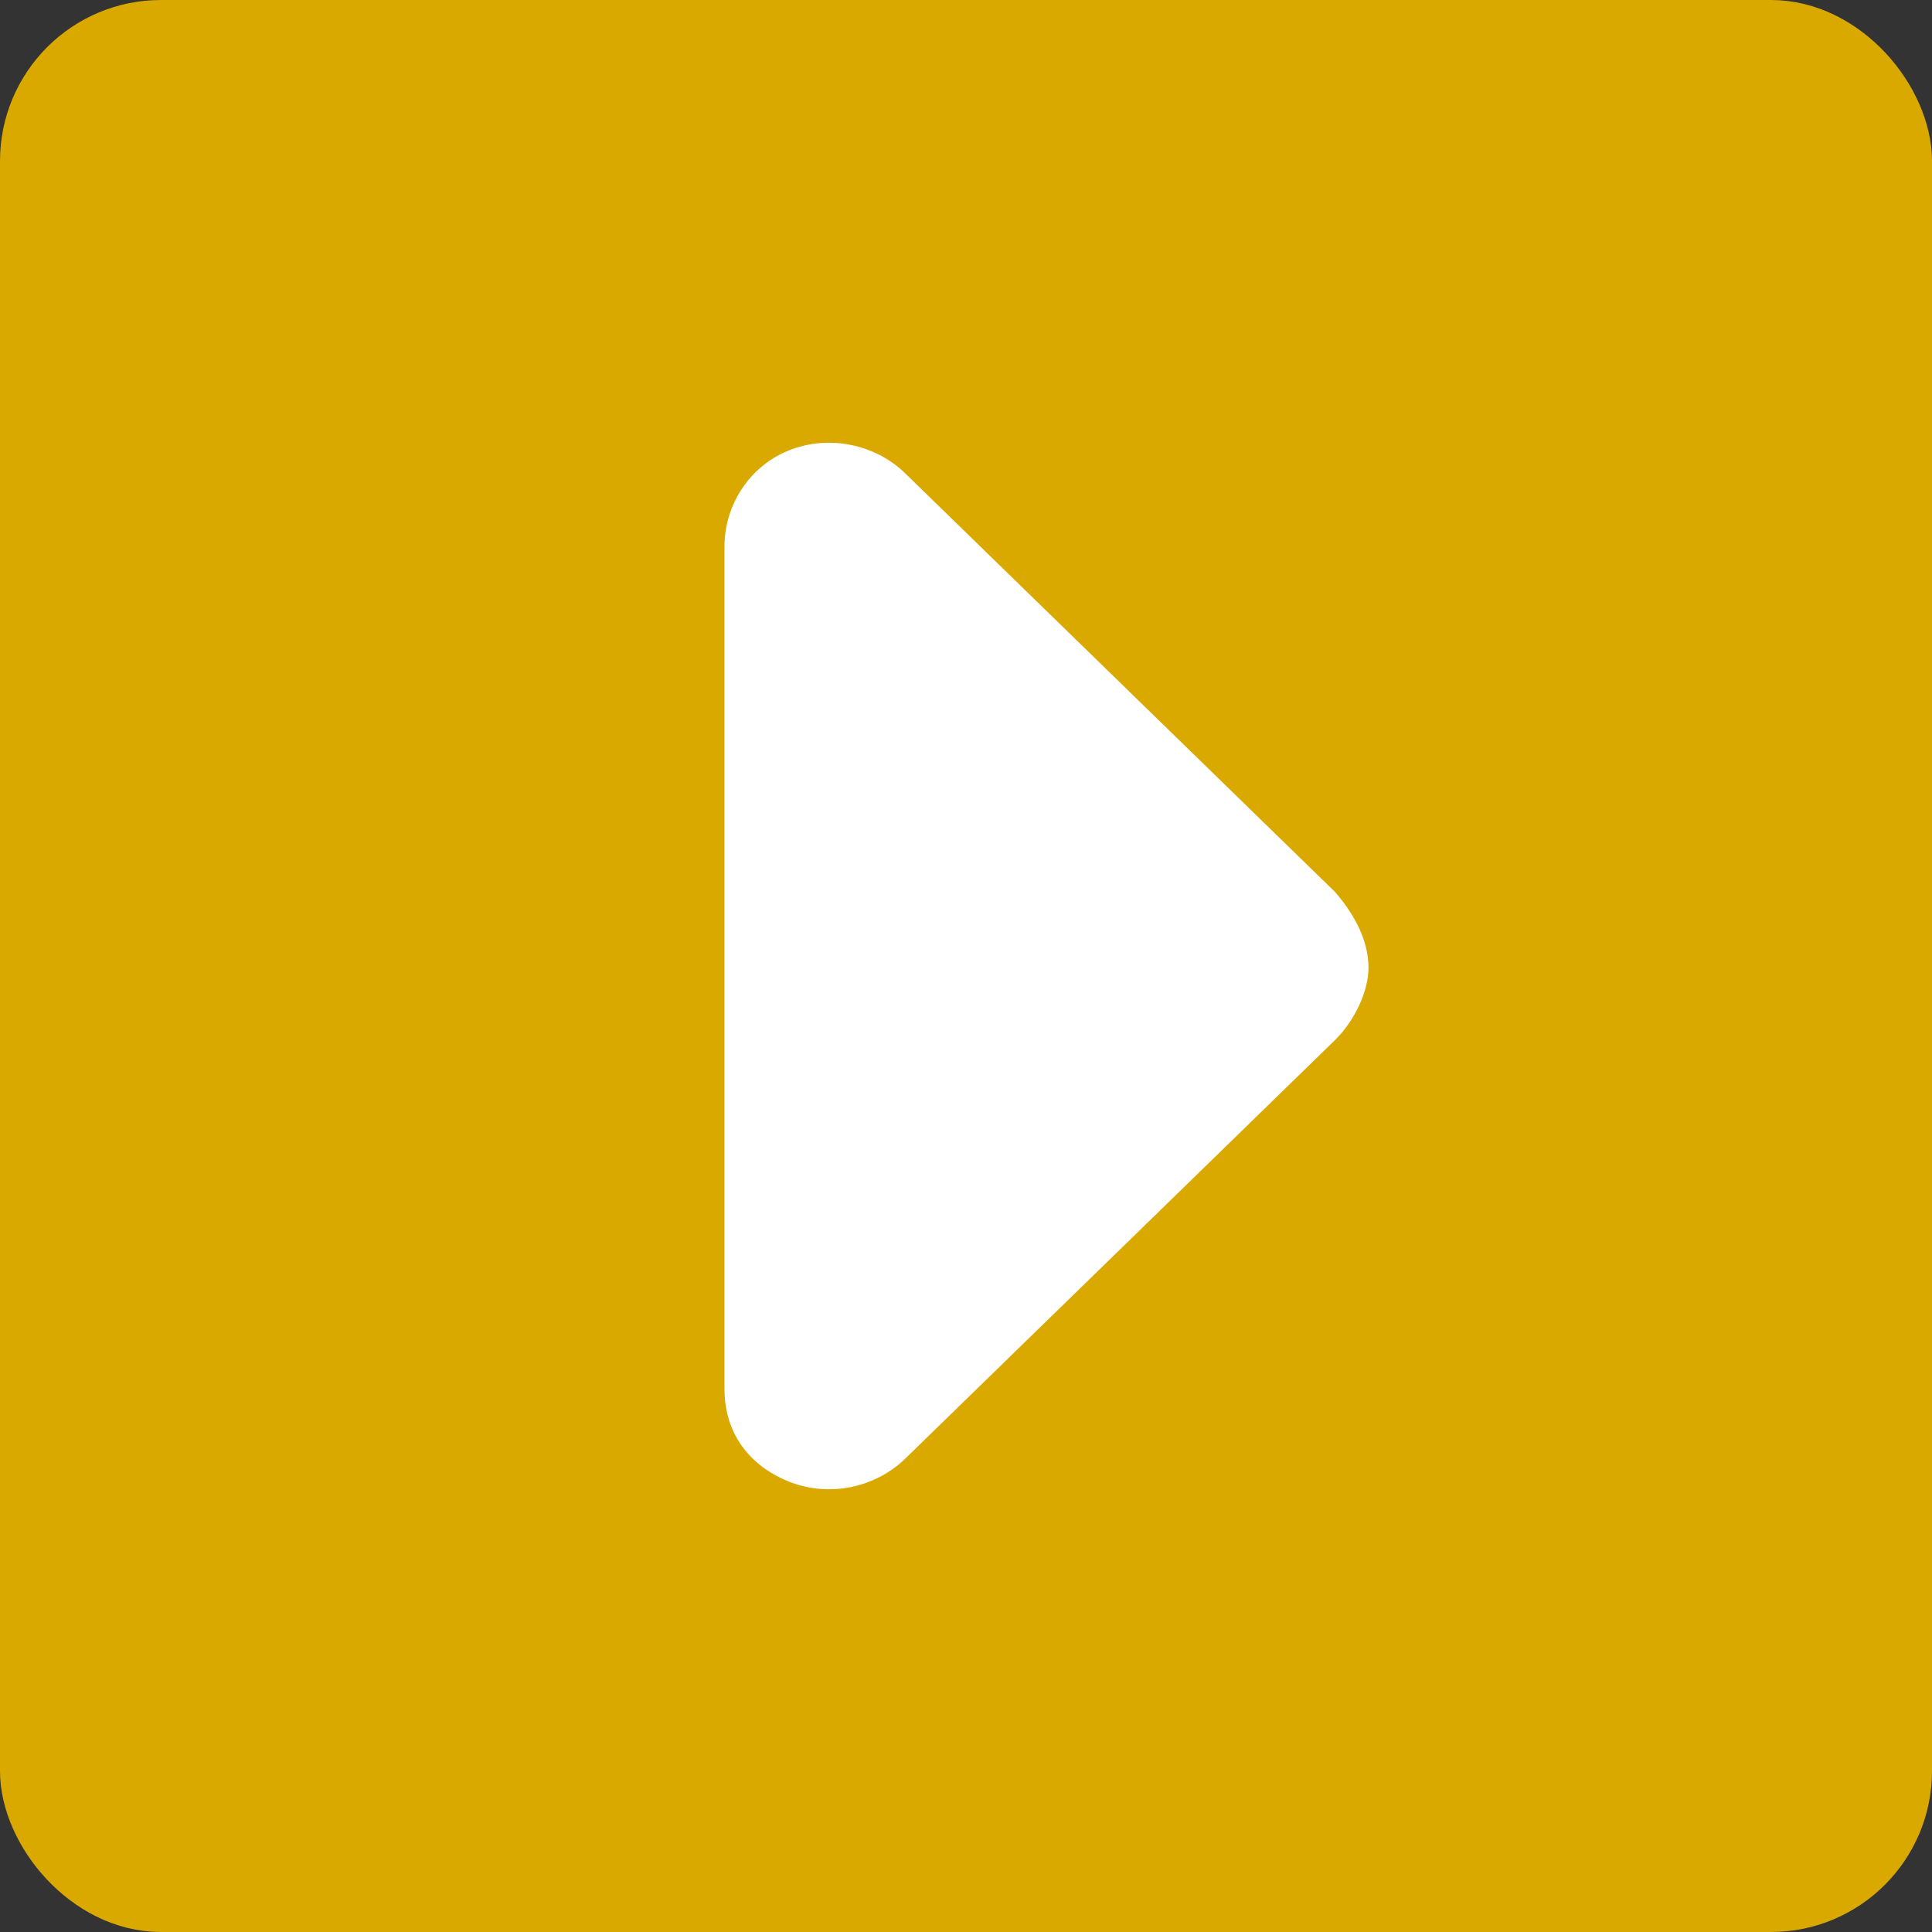 <svg xmlns="http://www.w3.org/2000/svg" width="48" height="48" viewBox="0 0 48 48" fill="none"><rect x="0" y="0" width="48" height="48" fill="#333333" stroke="none"/><rect x="0.769" y="0.769" width="46.462" height="46.462" rx="3.231" fill="#DAA900" stroke="#DAA900" stroke-width="1.538"></rect><path d="M22.5 11.77L33.167 22.159C33.667 22.732 34 23.386 34 24.041C34 24.614 33.667 25.35 33.167 25.841L22.5 36.23C21.75 36.967 20.583 37.212 19.583 36.803C18.583 36.394 18 35.576 18 34.512V13.569C18 12.588 18.583 11.606 19.583 11.197C20.583 10.788 21.75 11.033 22.5 11.77Z" fill="white"></path></svg>